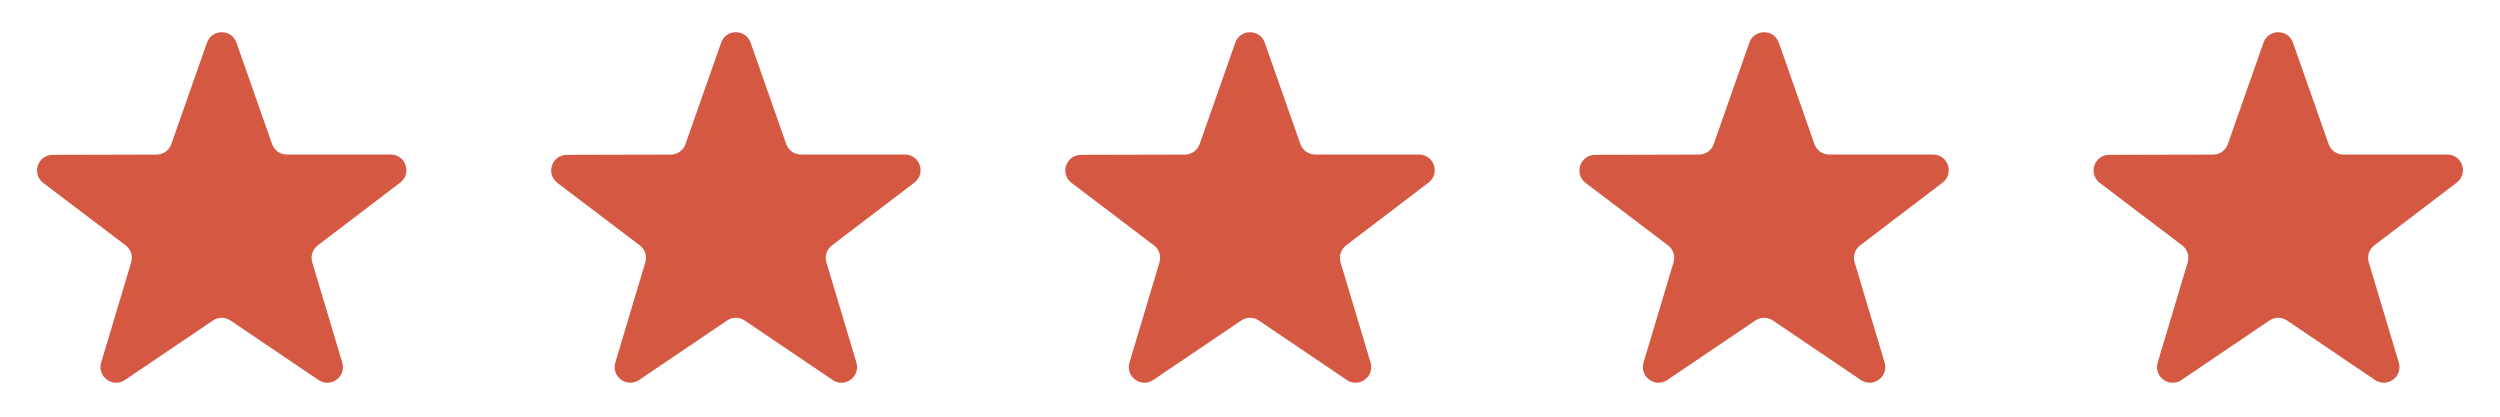 <svg xmlns="http://www.w3.org/2000/svg" fill="none" viewBox="0 0 114 19" height="19" width="114">
<path fill="#D45842" d="M18.25 8.327C18.793 7.914 18.501 7.047 17.818 7.047H13.08C12.777 7.047 12.507 6.856 12.407 6.571L10.783 1.947C10.56 1.311 9.661 1.311 9.438 1.947L7.813 6.572C7.713 6.857 7.444 7.048 7.142 7.049L2.401 7.061C1.719 7.062 1.428 7.929 1.972 8.341L5.73 11.189C5.967 11.369 6.067 11.677 5.982 11.962L4.614 16.533C4.421 17.175 5.141 17.704 5.696 17.328L9.711 14.614C9.952 14.451 10.268 14.451 10.509 14.614L14.525 17.328C15.08 17.703 15.799 17.175 15.607 16.533L14.238 11.962C14.153 11.677 14.253 11.37 14.489 11.19L18.25 8.327Z"></path>
<path fill="#D45842" d="M41.695 8.327C42.238 7.914 41.946 7.047 41.264 7.047H36.525C36.222 7.047 35.953 6.856 35.852 6.571L34.228 1.947C34.005 1.311 33.106 1.311 32.883 1.947L31.258 6.572C31.158 6.857 30.89 7.048 30.588 7.049L25.846 7.061C25.164 7.062 24.874 7.929 25.418 8.341L29.175 11.189C29.412 11.369 29.513 11.677 29.427 11.962L28.059 16.533C27.867 17.175 28.586 17.704 29.141 17.328L33.156 14.614C33.398 14.451 33.714 14.451 33.955 14.614L37.97 17.328C38.525 17.703 39.245 17.175 39.052 16.533L37.684 11.962C37.598 11.677 37.698 11.37 37.935 11.19L41.695 8.327Z"></path>
<path fill="#D45842" d="M65.141 8.327C65.684 7.914 65.391 7.047 64.709 7.047H59.97C59.668 7.047 59.398 6.856 59.298 6.571L57.673 1.947C57.45 1.311 56.552 1.311 56.328 1.947L54.704 6.572C54.604 6.857 54.335 7.048 54.033 7.049L49.292 7.061C48.609 7.062 48.319 7.929 48.863 8.341L52.62 11.189C52.858 11.369 52.958 11.677 52.873 11.962L51.504 16.533C51.312 17.175 52.031 17.704 52.586 17.328L56.602 14.614C56.843 14.451 57.159 14.451 57.4 14.614L61.416 17.328C61.971 17.703 62.69 17.175 62.498 16.533L61.129 11.962C61.044 11.677 61.144 11.37 61.38 11.19L65.141 8.327Z"></path>
<path fill="#D45842" d="M88.582 8.327C89.125 7.914 88.833 7.047 88.15 7.047H83.412C83.109 7.047 82.84 6.856 82.739 6.571L81.115 1.947C80.892 1.311 79.993 1.311 79.77 1.947L78.145 6.572C78.045 6.857 77.776 7.048 77.474 7.049L72.733 7.061C72.051 7.062 71.76 7.929 72.304 8.341L76.062 11.189C76.299 11.369 76.4 11.677 76.314 11.962L74.945 16.533C74.753 17.175 75.472 17.704 76.028 17.328L80.043 14.614C80.284 14.451 80.6 14.451 80.842 14.614L84.857 17.328C85.412 17.703 86.131 17.175 85.939 16.533L84.57 11.962C84.485 11.677 84.585 11.37 84.821 11.19L88.582 8.327Z"></path>
<path fill="#D45842" d="M112.027 8.327C112.57 7.914 112.278 7.047 111.596 7.047H106.857C106.554 7.047 106.285 6.856 106.184 6.571L104.56 1.947C104.337 1.311 103.438 1.311 103.215 1.947L101.59 6.572C101.49 6.857 101.222 7.048 100.92 7.049L96.178 7.061C95.496 7.062 95.206 7.929 95.75 8.341L99.507 11.189C99.744 11.369 99.845 11.677 99.76 11.962L98.391 16.533C98.199 17.175 98.918 17.704 99.473 17.328L103.488 14.614C103.73 14.451 104.046 14.451 104.287 14.614L108.302 17.328C108.857 17.703 109.577 17.175 109.384 16.533L108.016 11.962C107.93 11.677 108.03 11.37 108.267 11.19L112.027 8.327Z"></path>
</svg>
